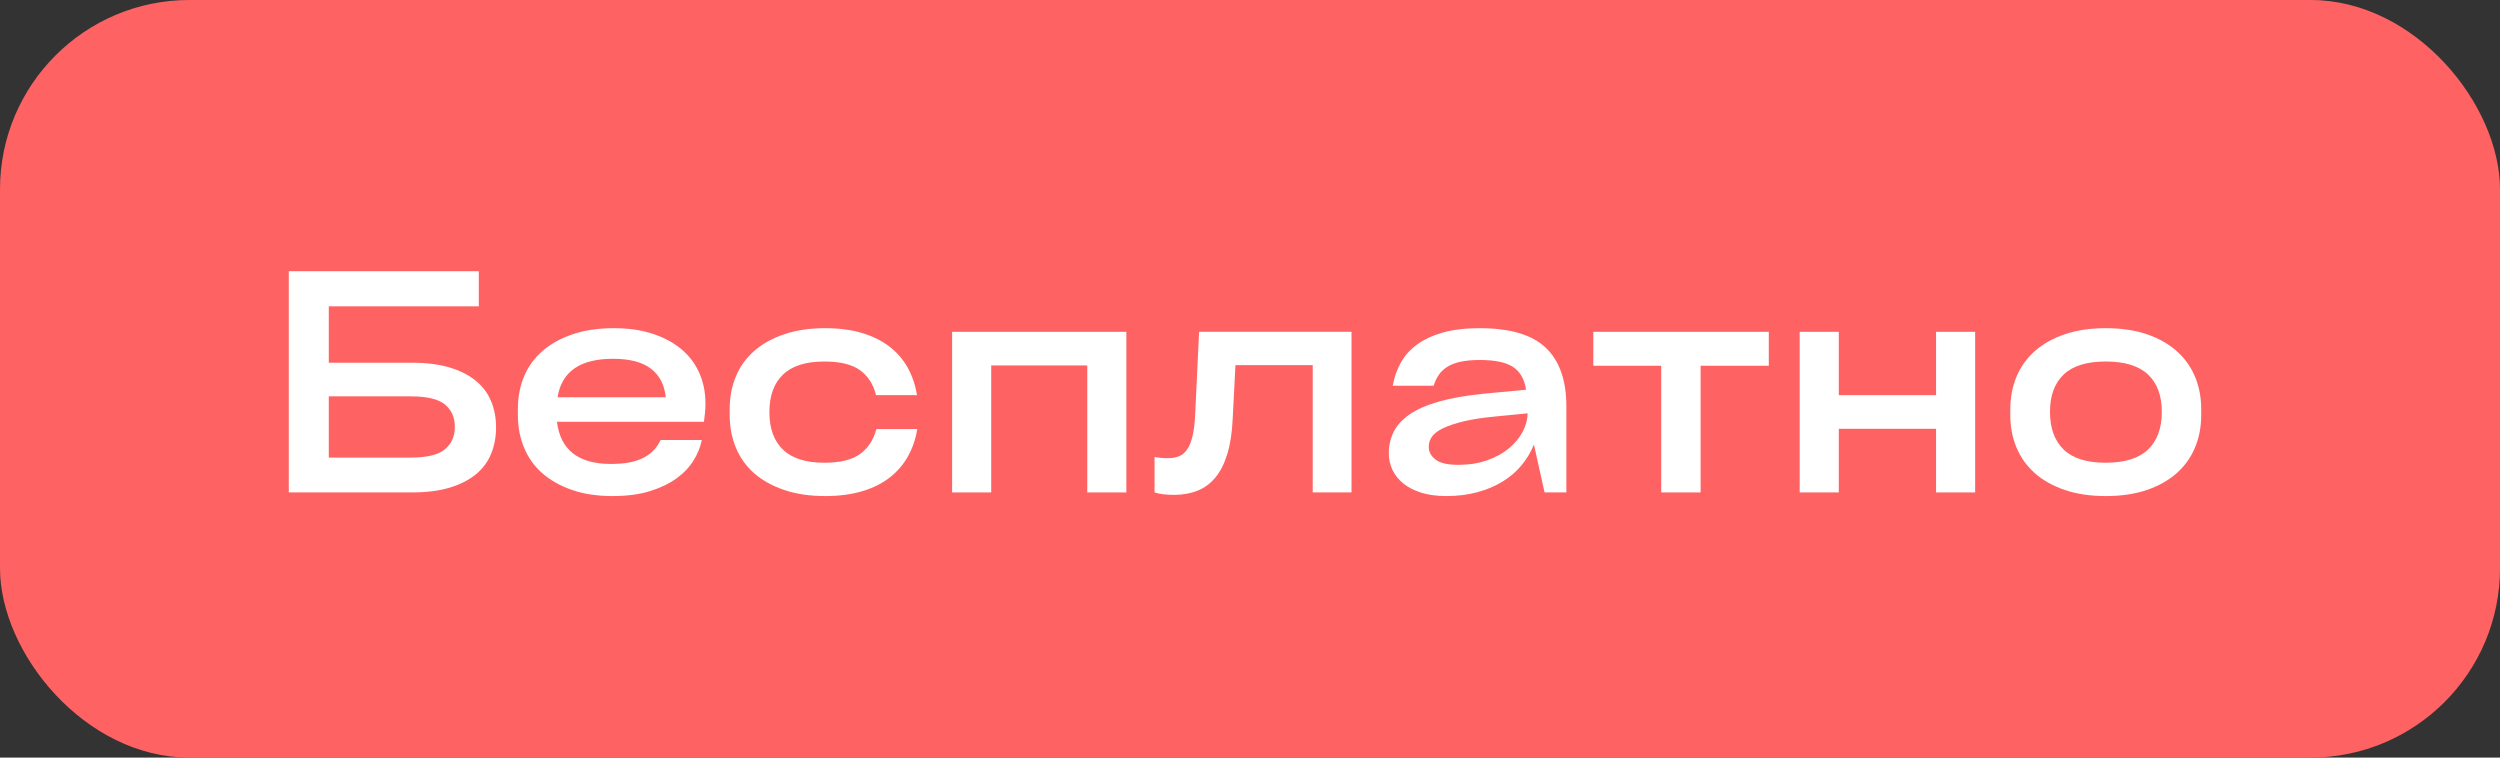<?xml version="1.0" encoding="UTF-8"?> <svg xmlns="http://www.w3.org/2000/svg" xmlns:xlink="http://www.w3.org/1999/xlink" width="132px" height="40px" viewBox="0 0 132 40" version="1.1"><rect x="0" y="0" width="132" height="40" fill="#333333" stroke="none"/><title>Group 4</title><g id="DMG" stroke="none" stroke-width="1" fill="none" fill-rule="evenodd"><g id="Artboard" transform="translate(-354, -878)"><g id="Group-4" transform="translate(354, 878)"><rect id="Rectangle" fill="#FF6262" x="0" y="0" width="132" height="40" rx="10"></rect><g id="Бесплатно" transform="translate(15.248, 14.32)" fill="#FFFFFF" fill-rule="nonzero"><path d="M6.496,4.832 C7.264,4.832 7.925,4.915 8.48,5.08 C9.035,5.245 9.496,5.477 9.864,5.776 C10.232,6.075 10.504,6.435 10.68,6.856 C10.856,7.277 10.944,7.739 10.944,8.24 C10.944,8.752 10.856,9.221 10.68,9.648 C10.504,10.075 10.232,10.437 9.864,10.736 C9.496,11.035 9.035,11.267 8.48,11.432 C7.925,11.597 7.264,11.68 6.496,11.68 L0,11.68 L0,0 L10.032,0 L10.032,1.856 L2.112,1.856 L2.112,4.832 L6.496,4.832 Z M6.448,9.84 C7.301,9.84 7.901,9.693 8.248,9.4 C8.595,9.107 8.768,8.715 8.768,8.224 C8.768,7.723 8.595,7.328 8.248,7.04 C7.901,6.752 7.301,6.608 6.448,6.608 L2.112,6.608 L2.112,9.84 L6.448,9.84 Z" id="Shape"></path><path d="M22,6.976 C22,7.168 21.992,7.336 21.976,7.48 C21.96,7.624 21.941,7.781 21.92,7.952 L14.16,7.952 C14.341,9.435 15.291,10.176 17.008,10.176 C17.445,10.176 17.811,10.141 18.104,10.072 C18.397,10.003 18.645,9.907 18.848,9.784 C19.051,9.661 19.213,9.525 19.336,9.376 C19.459,9.227 19.557,9.072 19.632,8.912 L21.808,8.912 C21.733,9.285 21.587,9.648 21.368,10 C21.149,10.352 20.848,10.667 20.464,10.944 C20.08,11.221 19.611,11.445 19.056,11.616 C18.501,11.787 17.845,11.872 17.088,11.872 C16.288,11.872 15.579,11.765 14.96,11.552 C14.341,11.339 13.819,11.045 13.392,10.672 C12.965,10.299 12.643,9.848 12.424,9.32 C12.205,8.792 12.096,8.219 12.096,7.6 L12.096,7.28 C12.096,6.651 12.205,6.075 12.424,5.552 C12.643,5.029 12.968,4.581 13.4,4.208 C13.832,3.835 14.363,3.541 14.992,3.328 C15.621,3.115 16.341,3.008 17.152,3.008 C17.941,3.008 18.637,3.109 19.24,3.312 C19.843,3.515 20.349,3.792 20.76,4.144 C21.171,4.496 21.48,4.915 21.688,5.4 C21.896,5.885 22,6.411 22,6.976 Z M17.12,4.624 C15.381,4.624 14.405,5.301 14.192,6.656 L19.904,6.656 C19.84,6.005 19.581,5.504 19.128,5.152 C18.675,4.8 18.005,4.624 17.12,4.624 Z" id="Shape"></path><path d="M23.28,7.28 C23.28,6.651 23.389,6.075 23.608,5.552 C23.827,5.029 24.149,4.581 24.576,4.208 C25.003,3.835 25.531,3.541 26.16,3.328 C26.789,3.115 27.509,3.008 28.32,3.008 C29.056,3.008 29.707,3.093 30.272,3.264 C30.837,3.435 31.32,3.675 31.72,3.984 C32.12,4.293 32.44,4.664 32.68,5.096 C32.92,5.528 33.083,6.011 33.168,6.544 L31.008,6.544 C30.869,5.979 30.589,5.541 30.168,5.232 C29.747,4.923 29.115,4.768 28.272,4.768 C27.301,4.768 26.576,4.997 26.096,5.456 C25.616,5.915 25.376,6.576 25.376,7.44 C25.376,8.304 25.616,8.965 26.096,9.424 C26.576,9.883 27.301,10.112 28.272,10.112 C29.115,10.112 29.747,9.957 30.168,9.648 C30.589,9.339 30.875,8.901 31.024,8.336 L33.184,8.336 C33.099,8.859 32.936,9.336 32.696,9.768 C32.456,10.2 32.136,10.573 31.736,10.888 C31.336,11.203 30.851,11.445 30.28,11.616 C29.709,11.787 29.056,11.872 28.32,11.872 C27.509,11.872 26.789,11.765 26.16,11.552 C25.531,11.339 25.003,11.045 24.576,10.672 C24.149,10.299 23.827,9.848 23.608,9.32 C23.389,8.792 23.28,8.219 23.28,7.6 L23.28,7.28 Z" id="Path"></path><polygon id="Path" points="35.024 11.68 35.024 3.2 44.224 3.2 44.224 11.68 42.16 11.68 42.16 4.976 37.088 4.976 37.088 11.68"></polygon><path d="M48.064,3.2 L56.112,3.2 L56.112,11.68 L54.064,11.68 L54.064,4.96 L49.984,4.96 L49.84,7.76 C49.808,8.496 49.715,9.12 49.56,9.632 C49.405,10.144 49.197,10.56 48.936,10.88 C48.675,11.2 48.36,11.435 47.992,11.584 C47.624,11.733 47.211,11.808 46.752,11.808 C46.528,11.808 46.331,11.797 46.16,11.776 C45.989,11.755 45.84,11.723 45.712,11.68 L45.712,9.808 C45.808,9.829 45.92,9.845 46.048,9.856 C46.176,9.867 46.304,9.872 46.432,9.872 C46.645,9.872 46.837,9.837 47.008,9.768 C47.179,9.699 47.323,9.576 47.44,9.4 C47.557,9.224 47.651,8.989 47.72,8.696 C47.789,8.403 47.835,8.032 47.856,7.584 L48.064,3.2 Z" id="Path"></path><path d="M62.88,3.008 C64.48,3.008 65.643,3.352 66.368,4.04 C67.093,4.728 67.456,5.76 67.456,7.136 L67.456,11.68 L66.304,11.68 L65.744,9.152 C65.584,9.547 65.365,9.912 65.088,10.248 C64.811,10.584 64.475,10.872 64.08,11.112 C63.685,11.352 63.24,11.539 62.744,11.672 C62.248,11.805 61.707,11.872 61.12,11.872 C60.619,11.872 60.179,11.813 59.8,11.696 C59.421,11.579 59.104,11.416 58.848,11.208 C58.592,11 58.4,10.76 58.272,10.488 C58.144,10.216 58.08,9.925 58.08,9.616 C58.08,9.211 58.165,8.835 58.336,8.488 C58.507,8.141 58.784,7.835 59.168,7.568 C59.552,7.301 60.056,7.077 60.68,6.896 C61.304,6.715 62.069,6.576 62.976,6.48 L65.328,6.256 C65.243,5.701 65.013,5.301 64.64,5.056 C64.267,4.811 63.685,4.688 62.896,4.688 C62.48,4.688 62.131,4.72 61.848,4.784 C61.565,4.848 61.331,4.941 61.144,5.064 C60.957,5.187 60.811,5.331 60.704,5.496 C60.597,5.661 60.512,5.845 60.448,6.048 L58.288,6.048 C58.363,5.621 58.501,5.221 58.704,4.848 C58.907,4.475 59.192,4.152 59.56,3.88 C59.928,3.608 60.384,3.395 60.928,3.24 C61.472,3.085 62.123,3.008 62.88,3.008 Z M61.744,10.224 C62.309,10.224 62.819,10.144 63.272,9.984 C63.725,9.824 64.109,9.613 64.424,9.352 C64.739,9.091 64.981,8.797 65.152,8.472 C65.323,8.147 65.408,7.824 65.408,7.504 L63.776,7.664 C63.072,7.728 62.491,7.816 62.032,7.928 C61.573,8.04 61.208,8.163 60.936,8.296 C60.664,8.429 60.472,8.576 60.36,8.736 C60.248,8.896 60.192,9.067 60.192,9.248 C60.181,9.515 60.296,9.744 60.536,9.936 C60.776,10.128 61.179,10.224 61.744,10.224 Z" id="Shape"></path><polygon id="Path" points="68.88 4.992 68.88 3.2 78.144 3.2 78.144 4.992 74.544 4.992 74.544 11.68 72.464 11.68 72.464 4.992"></polygon><polygon id="Path" points="86.976 3.2 89.04 3.2 89.04 11.68 86.976 11.68 86.976 8.32 81.84 8.32 81.84 11.68 79.776 11.68 79.776 3.2 81.84 3.2 81.84 6.544 86.976 6.544"></polygon><path d="M95.936,11.872 C95.125,11.872 94.405,11.765 93.776,11.552 C93.147,11.339 92.619,11.043 92.192,10.664 C91.765,10.285 91.443,9.835 91.224,9.312 C91.005,8.789 90.896,8.219 90.896,7.6 L90.896,7.28 C90.896,6.661 91.005,6.091 91.224,5.568 C91.443,5.045 91.765,4.595 92.192,4.216 C92.619,3.837 93.147,3.541 93.776,3.328 C94.405,3.115 95.125,3.008 95.936,3.008 C96.757,3.008 97.48,3.115 98.104,3.328 C98.728,3.541 99.253,3.837 99.68,4.216 C100.107,4.595 100.429,5.045 100.648,5.568 C100.867,6.091 100.976,6.661 100.976,7.28 L100.976,7.6 C100.976,8.219 100.867,8.789 100.648,9.312 C100.429,9.835 100.107,10.285 99.68,10.664 C99.253,11.043 98.728,11.339 98.104,11.552 C97.48,11.765 96.757,11.872 95.936,11.872 Z M95.936,10.112 C96.939,10.112 97.683,9.88 98.168,9.416 C98.653,8.952 98.896,8.288 98.896,7.424 C98.896,6.571 98.653,5.915 98.168,5.456 C97.683,4.997 96.939,4.768 95.936,4.768 C94.933,4.768 94.192,4.997 93.712,5.456 C93.232,5.915 92.992,6.571 92.992,7.424 C92.992,8.288 93.232,8.952 93.712,9.416 C94.192,9.88 94.933,10.112 95.936,10.112 Z" id="Shape"></path></g></g></g></g></svg> 